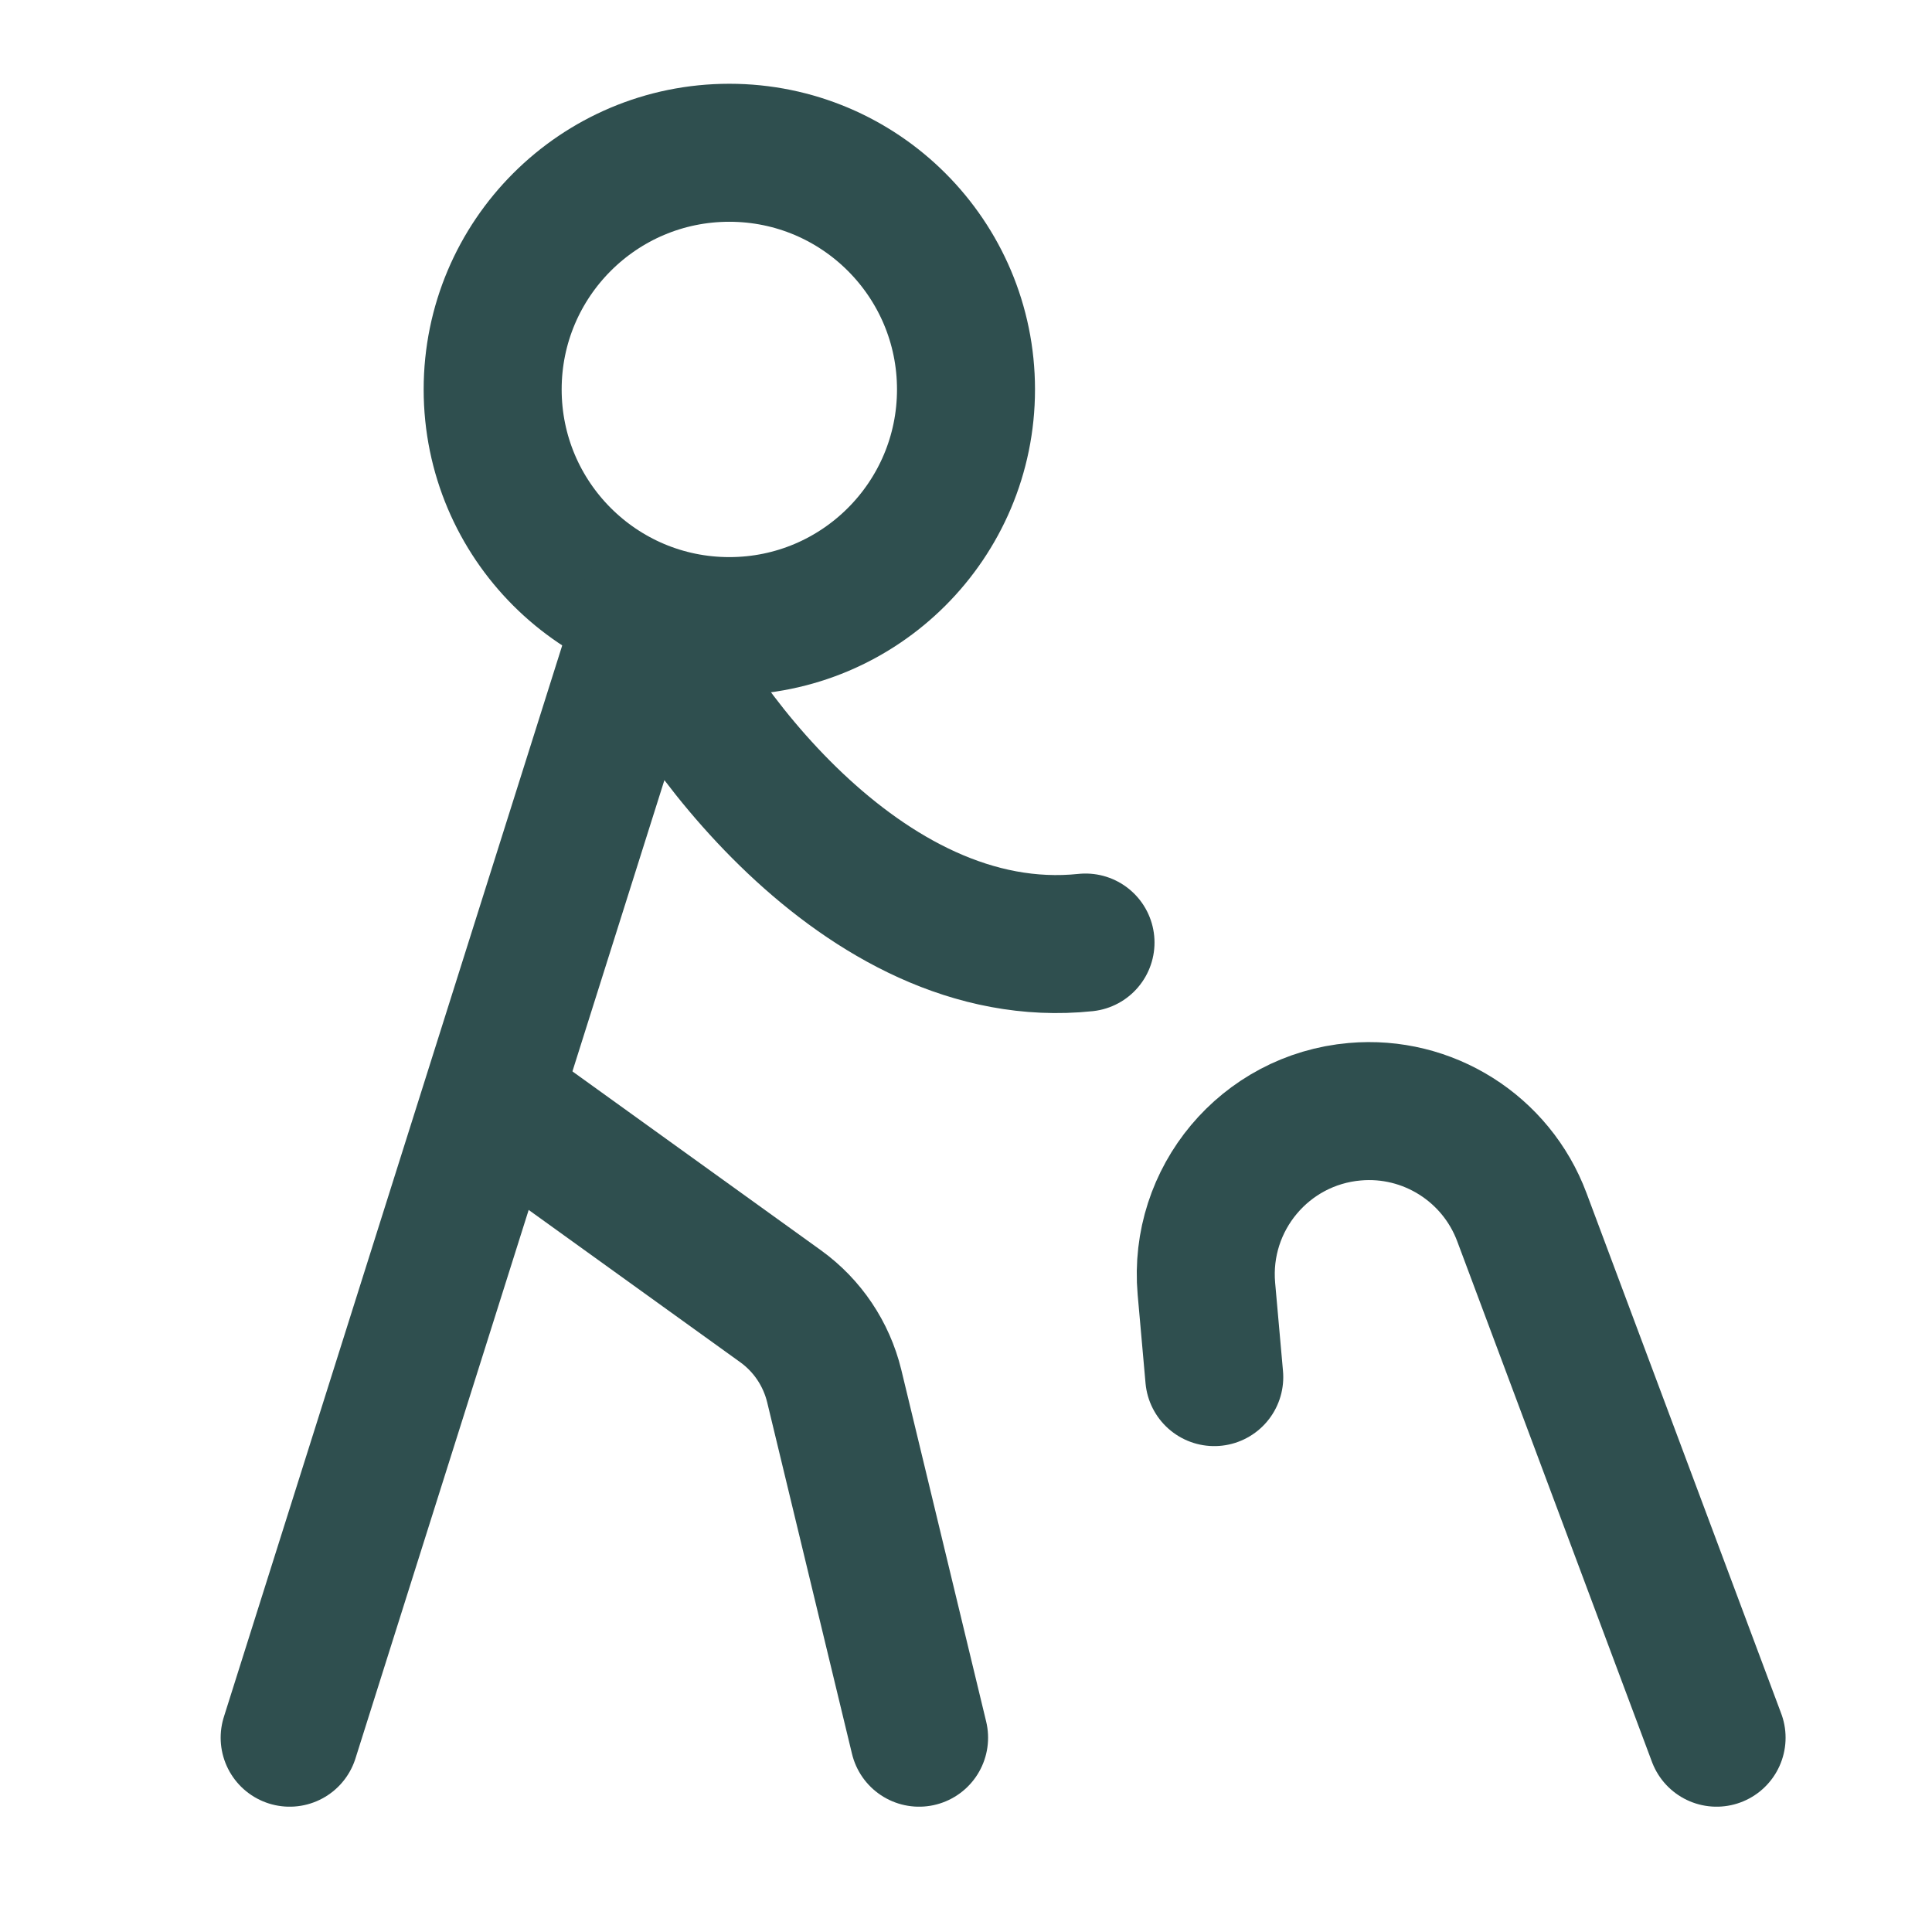 <svg width="14" height="14" viewBox="0 0 14 14" fill="none" xmlns="http://www.w3.org/2000/svg">
<path d="M8.799 9.979L8.742 9.338C8.685 8.687 9.166 8.113 9.817 8.056C10.346 8.009 10.842 8.322 11.028 8.82L12.439 12.592" stroke="#2F4F4F" stroke-linecap="round" stroke-linejoin="round"/>
<path d="M5.285 4.537C6.232 4.537 7 3.769 7 2.822C7 1.875 6.232 1.107 5.285 1.107C4.338 1.107 3.57 1.875 3.57 2.822C3.57 3.769 4.338 4.537 5.285 4.537Z" stroke="#2F4F4F" stroke-linecap="round" stroke-linejoin="round"/>
<path d="M2.099 12.592L4.672 4.444C4.95 5.15 6.237 7.001 7.866 6.83" stroke="#2F4F4F" stroke-linecap="round" stroke-linejoin="round"/>
<path d="M3.569 7.963L5.657 9.466C5.851 9.606 5.988 9.81 6.045 10.043L6.66 12.592" stroke="#2F4F4F" stroke-linecap="round" stroke-linejoin="round"/>
</svg>
